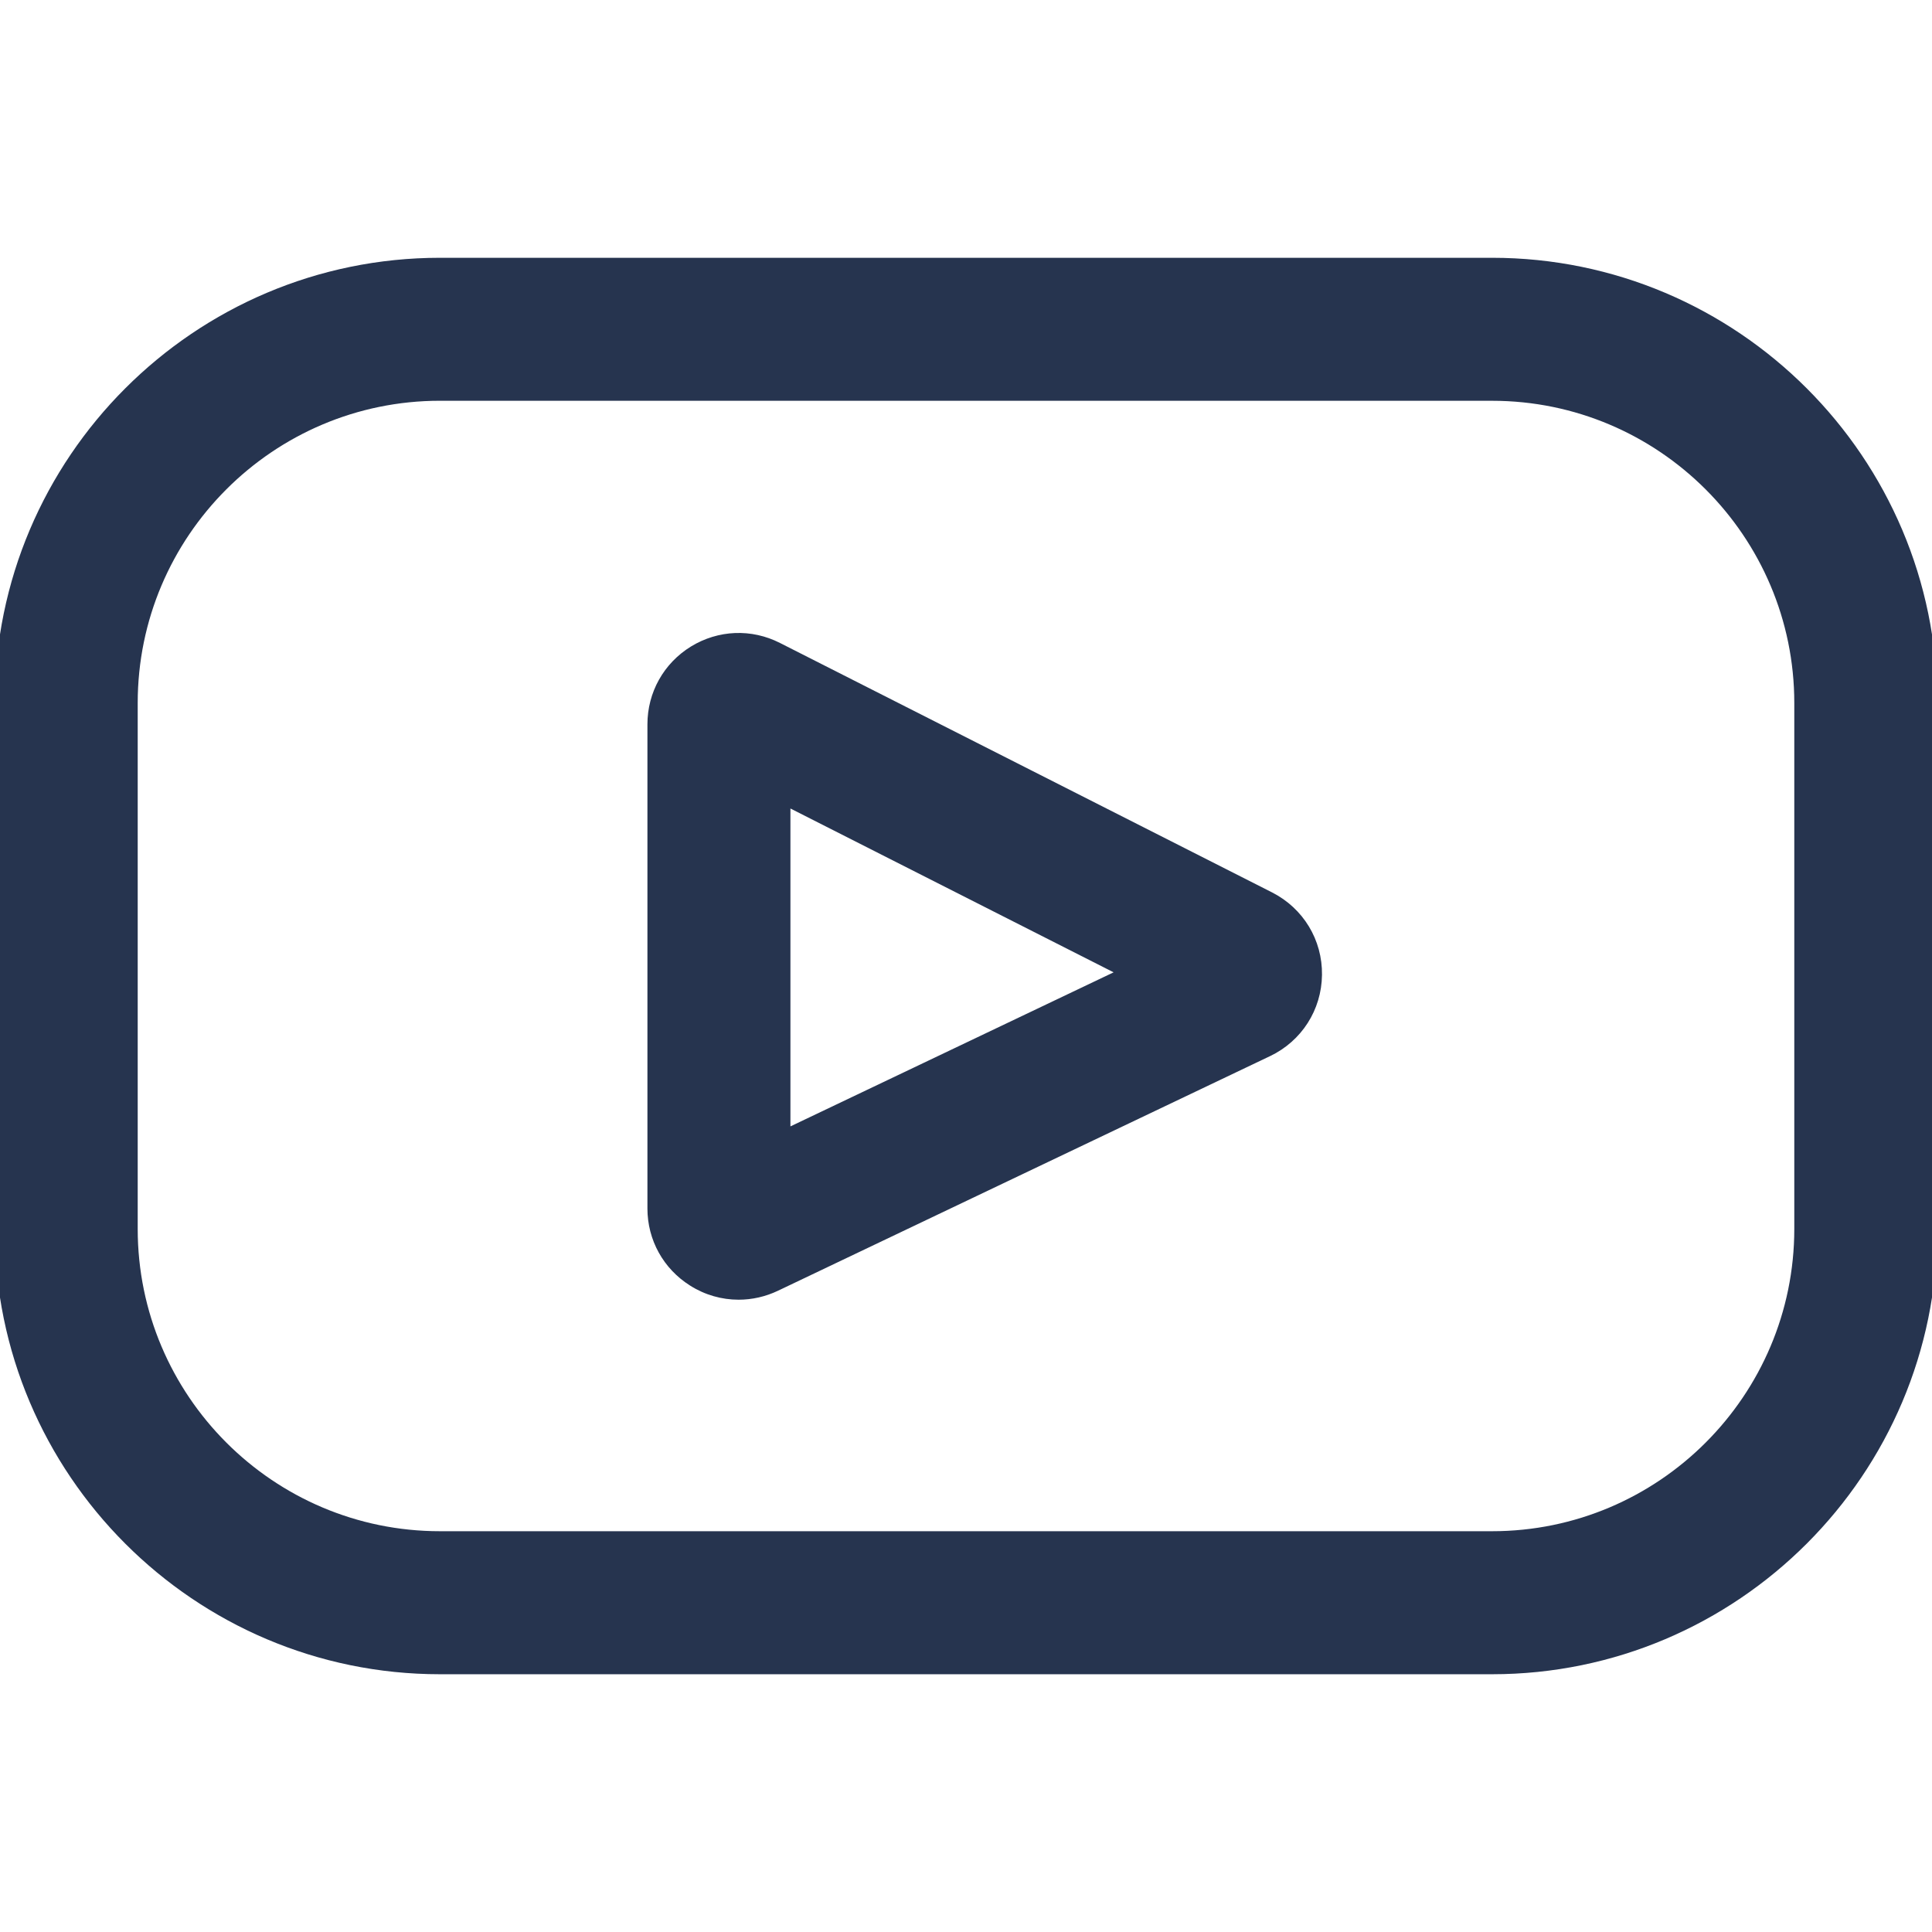 <?xml version="1.0" encoding="utf-8"?>
<!-- Generator: Adobe Illustrator 28.0.0, SVG Export Plug-In . SVG Version: 6.00 Build 0)  -->
<svg version="1.1" id="Layer_1" xmlns="http://www.w3.org/2000/svg" xmlns:xlink="http://www.w3.org/1999/xlink" x="0px" y="0px"
	 viewBox="0 0 65 65" style="enable-background:new 0 0 65 65;" xml:space="preserve">
<style type="text/css">
	.st0{fill:#26344F;}
	.st1{fill-rule:evenodd;clip-rule:evenodd;fill:#26344F;}
</style>
<g>
	<g>
		<path class="st0" d="M50.199,56.328H14.801c-8.26,0-14.979-6.723-14.979-14.983V23.652
			c0-8.26,6.72-14.979,14.979-14.979h35.398c8.26,0,14.979,6.72,14.979,14.979v17.693
			C65.178,49.604,58.459,56.328,50.199,56.328z M14.801,13.483
			c-5.608,0-10.168,4.563-10.168,10.168v17.693c0,5.609,4.561,10.172,10.168,10.172h35.398
			c5.608,0,10.168-4.563,10.168-10.172V23.652c0-5.606-4.561-10.168-10.168-10.168H14.801z
			 M24.85,43.727c-0.567,0-1.134-0.158-1.634-0.476c-0.897-0.564-1.434-1.533-1.434-2.593
			v-16.288c0-1.077,0.549-2.056,1.466-2.62c0.918-0.56,2.035-0.607,2.996-0.117
			l16.551,8.39c1.055,0.537,1.698,1.6,1.682,2.778
			c-0.015,1.178-0.684,2.221-1.746,2.731h-0.002l-16.556,7.894
			C25.753,43.626,25.301,43.727,24.85,43.727z M24.105,39.084c-0.002,0-0.003,0-0.005,0.003
			L24.105,39.084z M26.593,27.201v10.695l10.873-5.183L26.593,27.201z M41.695,33.361h0.034
			H41.695z M24.065,25.92c0.002,0.003,0.003,0.003,0.007,0.003L24.065,25.92z"/>
	</g>
</g>
</svg>
